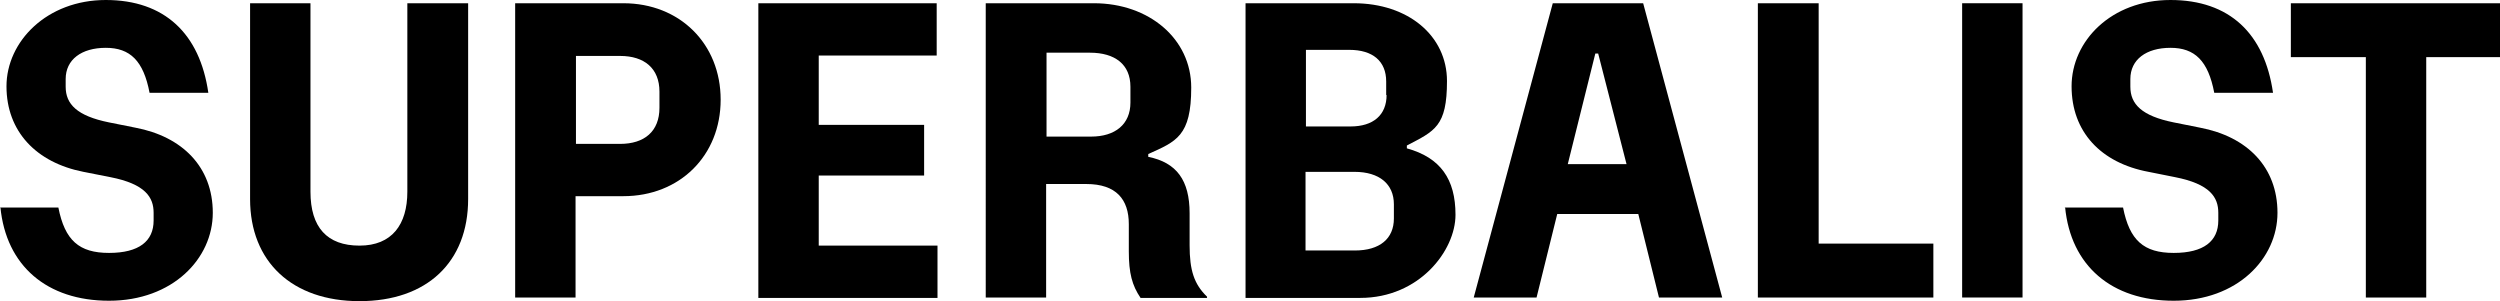 <?xml version="1.0" encoding="UTF-8"?>
<svg id="Layer_1" xmlns="http://www.w3.org/2000/svg" version="1.1" viewBox="0 0 616.8 74.3">
  <!-- Generator: Adobe Illustrator 29.0.1, SVG Export Plug-In . SVG Version: 2.1.0 Build 192)  -->
  <g id="Layer_11" data-name="Layer_1">
    <g>
      <path d="M0,51.2h14.4c1.6,8.1,5.1,11.2,12.5,11.2s11-2.9,11-8v-1.9c0-3.8-2-7.1-10.7-8.8l-6.6-1.3C8.9,40.1,1.6,32.4,1.6,21.3S11.6,0,26.1,0s23.2,8.3,25.3,22.9h-14.5c-1.5-7.9-4.8-11.1-10.8-11.1s-9.9,2.9-9.9,7.7v1.9c0,4.3,2.8,7.2,10.7,8.8l6.5,1.3c11.6,2.2,19.1,9.7,19.1,21s-9.9,21.7-25.6,21.7c-15.3,0-25.4-8.6-26.8-23.1Z"/>
      <path d="M61.7,49.1V.8h14.9v46.5c0,8.8,4.1,13.3,12.1,13.3s11.8-5.2,11.8-13.3V.8h15v48.3c0,15.6-10.2,25.2-26.8,25.2s-27-9.7-27-25.2Z"/>
      <path d="M127.1.8h26.7c13.9,0,24,10,24,23.8s-10.1,23.8-24,23.8h-11.8v25h-14.9V.8ZM162.7,26.6v-4c0-5.7-3.7-8.8-9.7-8.8h-10.9v21.7h10.9c6,0,9.7-3.1,9.7-8.9Z"/>
      <path d="M187.1.8h44v12.9h-29.1v17.1h26v12.5h-26v17.3h29.3v12.9h-44.2V.8h0Z"/>
      <path d="M243.2.8h26.7c13.6,0,24,8.8,24,20.8s-3.7,13.3-10.6,16.4v.7c7,1.4,10.2,5.8,10.2,13.9v7.9c0,6.2,1.1,9.6,4.3,12.7v.3h-16.4c-2.1-3.1-2.9-6.1-2.9-11.5v-6.7c0-6.1-3.1-9.9-10.5-9.9h-9.9v28h-14.9V.8h0ZM278.9,25.3v-3.9c0-5.5-3.8-8.4-10-8.4h-10.7v20.7h11c5.9,0,9.7-3,9.7-8.4Z"/>
      <path d="M307.2.8h26.8c13.4,0,23,8,23,19.2s-3,12.3-9.9,15.9v.7c8.3,2.3,12,7.6,12,16.4s-8.9,20.5-23.5,20.5h-28.3V.8h0ZM342,23.5v-3.4c0-5-3.3-7.8-9.1-7.8h-10.7v18.9h11c5.6,0,8.9-2.8,8.9-7.8ZM343.9,54v-3.6c0-5-3.6-8-9.7-8h-12.1v19.4h12.2c6.1,0,9.6-2.9,9.6-7.9Z"/>
      <path d="M383.1.8h22.3l19.5,72.6h-15.6l-5.1-20.6h-20l-5.1,20.6h-15.5L383.1.8ZM401.3,40.5l-7-27.3h-.7l-6.8,27.3h14.4Z"/>
      <path d="M433.8.8h14.9v59.3h28.3v13.3h-43.3V.8Z"/>
      <path d="M484.1.8h14.9v72.6h-14.9V.8Z"/>
      <path d="M509.4,51.2h14.4c1.6,8.1,5.1,11.2,12.5,11.2s11-2.9,11-8v-1.9c0-3.8-2-7.1-10.7-8.8l-6.5-1.3c-11.8-2.2-19-9.9-19-21.1S520.9,0,535.5,0s23.2,8.3,25.3,22.9h-14.5c-1.5-7.9-4.8-11.1-10.8-11.1s-9.9,2.9-9.9,7.7v1.9c0,4.3,2.8,7.2,10.7,8.8l6.5,1.3c11.6,2.2,19.1,9.7,19.1,21s-9.9,21.7-25.6,21.7c-15.3,0-25.4-8.6-26.8-23.1Z"/>
      <path d="M583.6,14.1h-18.4V.8h51.7v13.3h-18.3v59.3h-14.9V14.1Z"/>
    </g>
  </g>
</svg>
